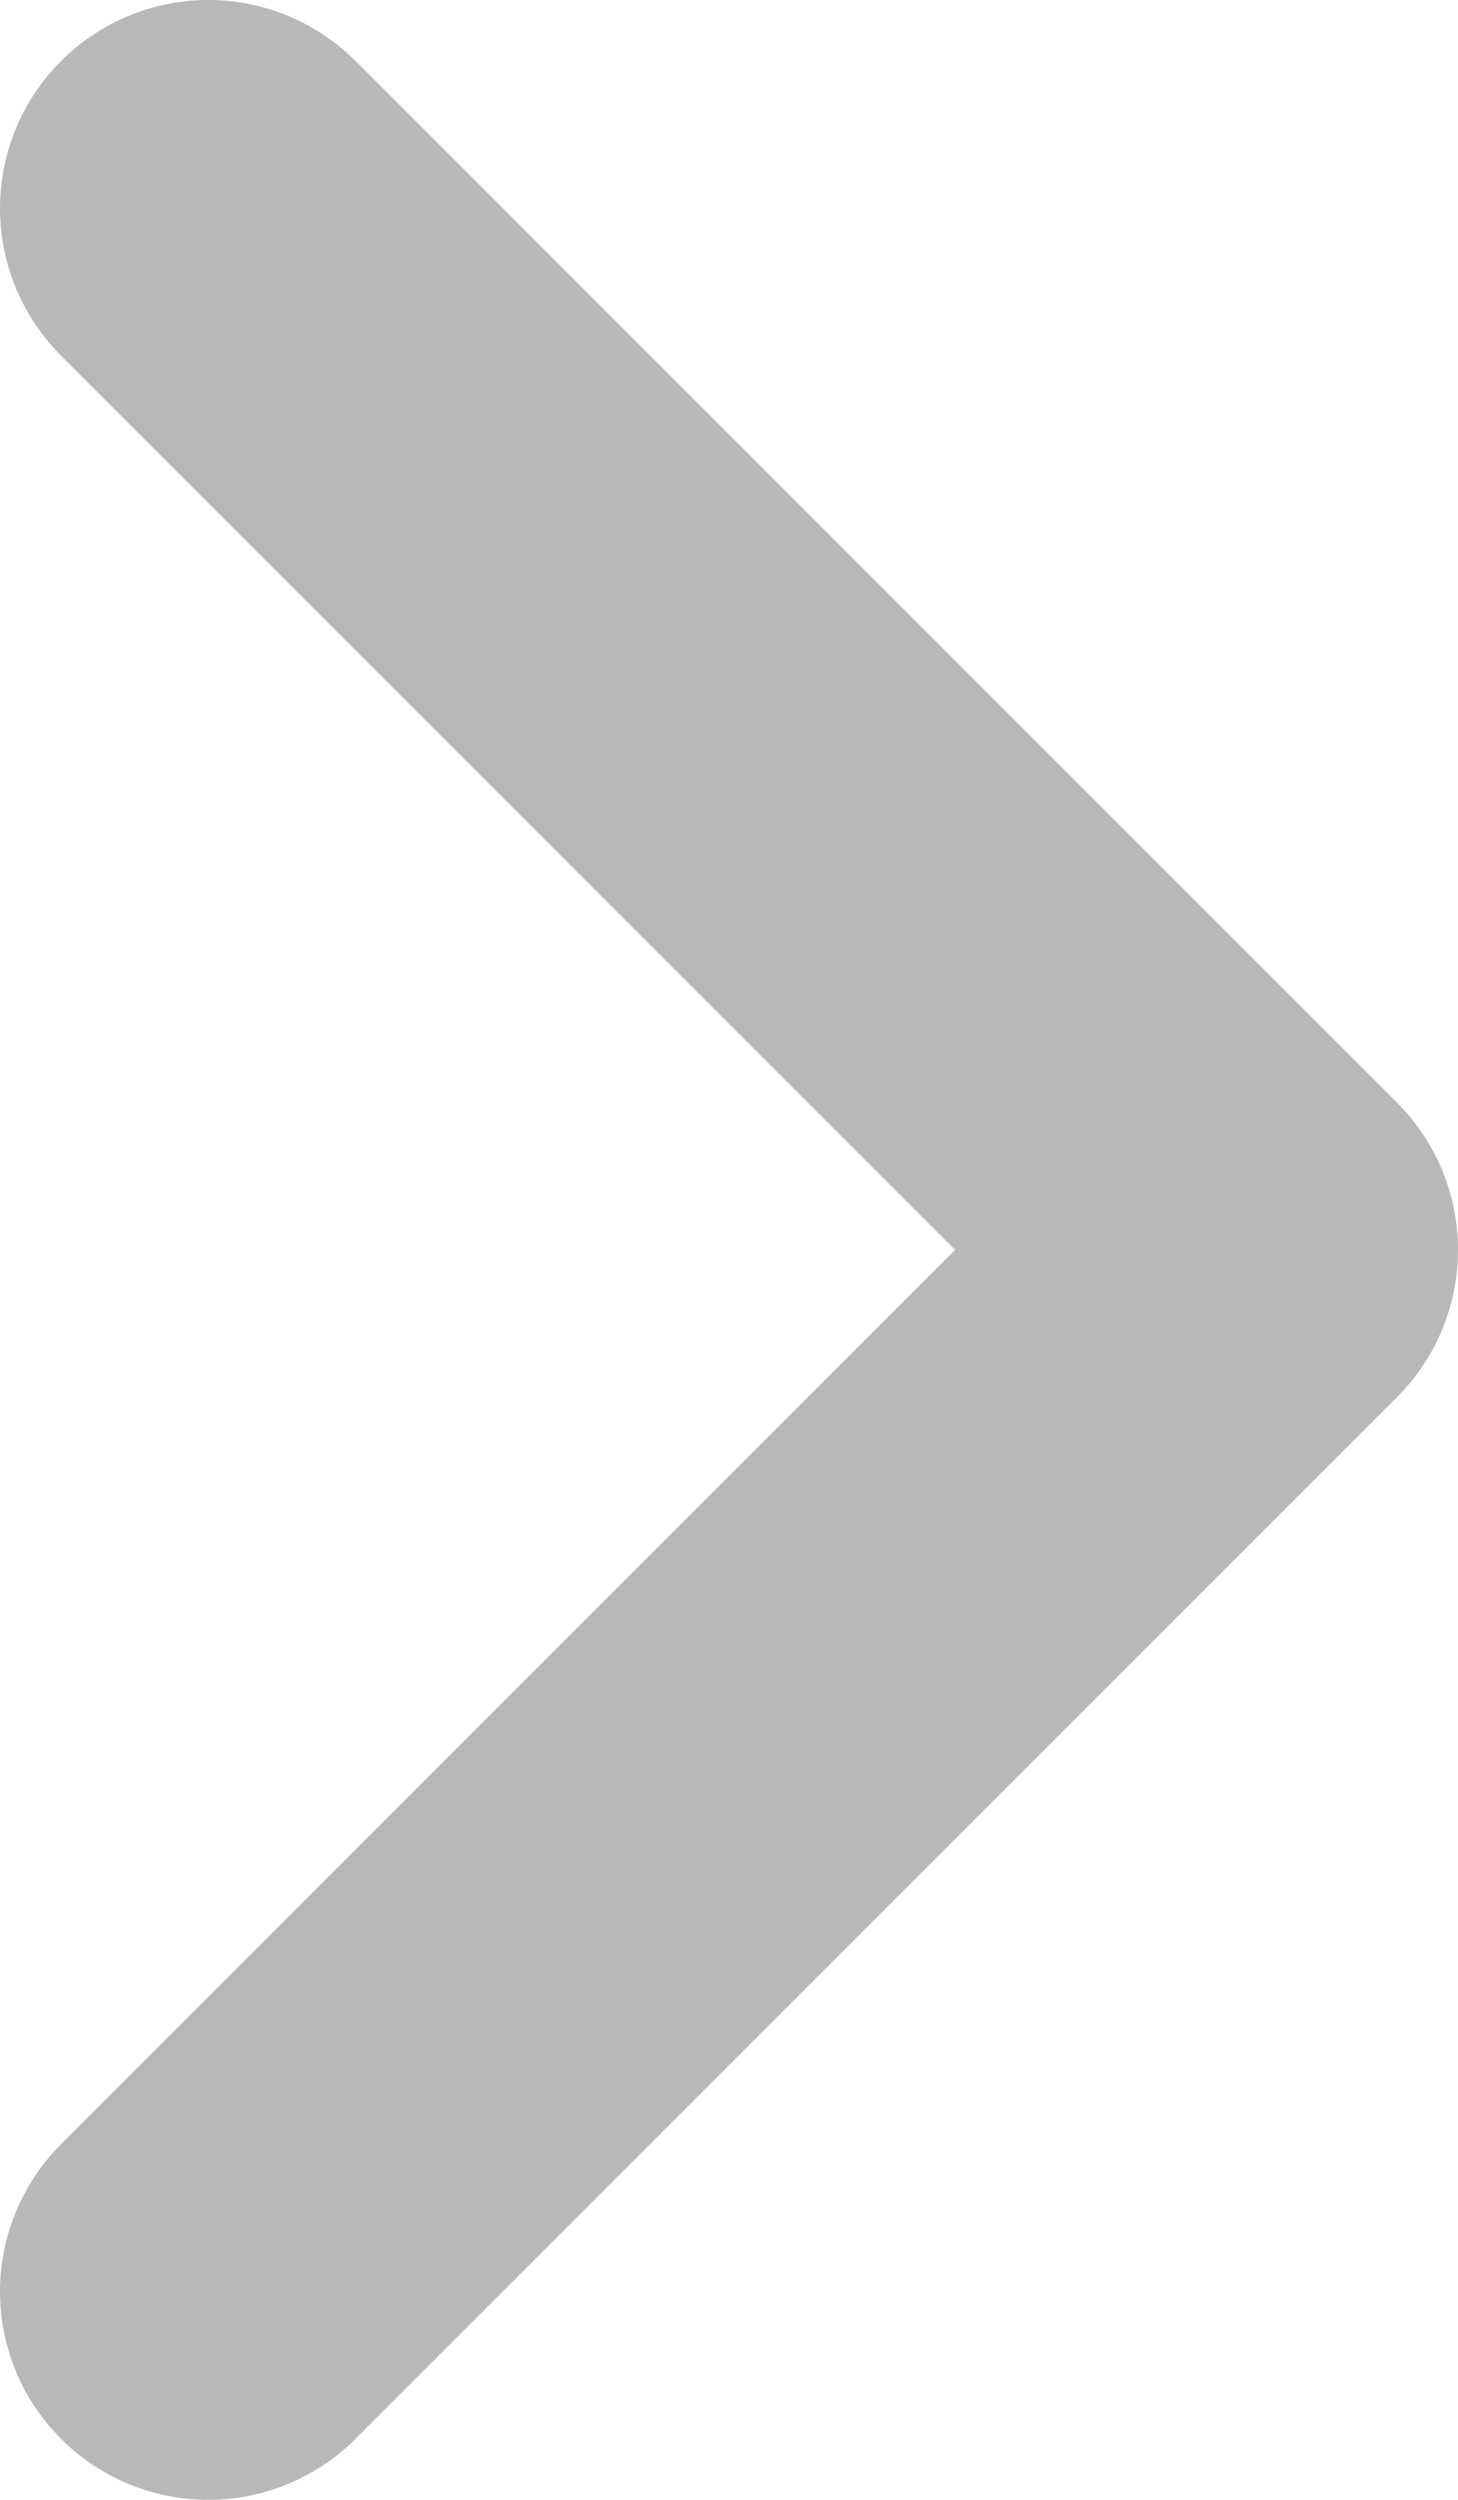 <svg width="7" height="12" viewBox="0 0 7 12" fill="none" xmlns="http://www.w3.org/2000/svg">
<path d="M1 1L6 6L1 11" stroke="#B8B8B8" stroke-width="2" stroke-linecap="round" stroke-linejoin="round"/>
</svg>
